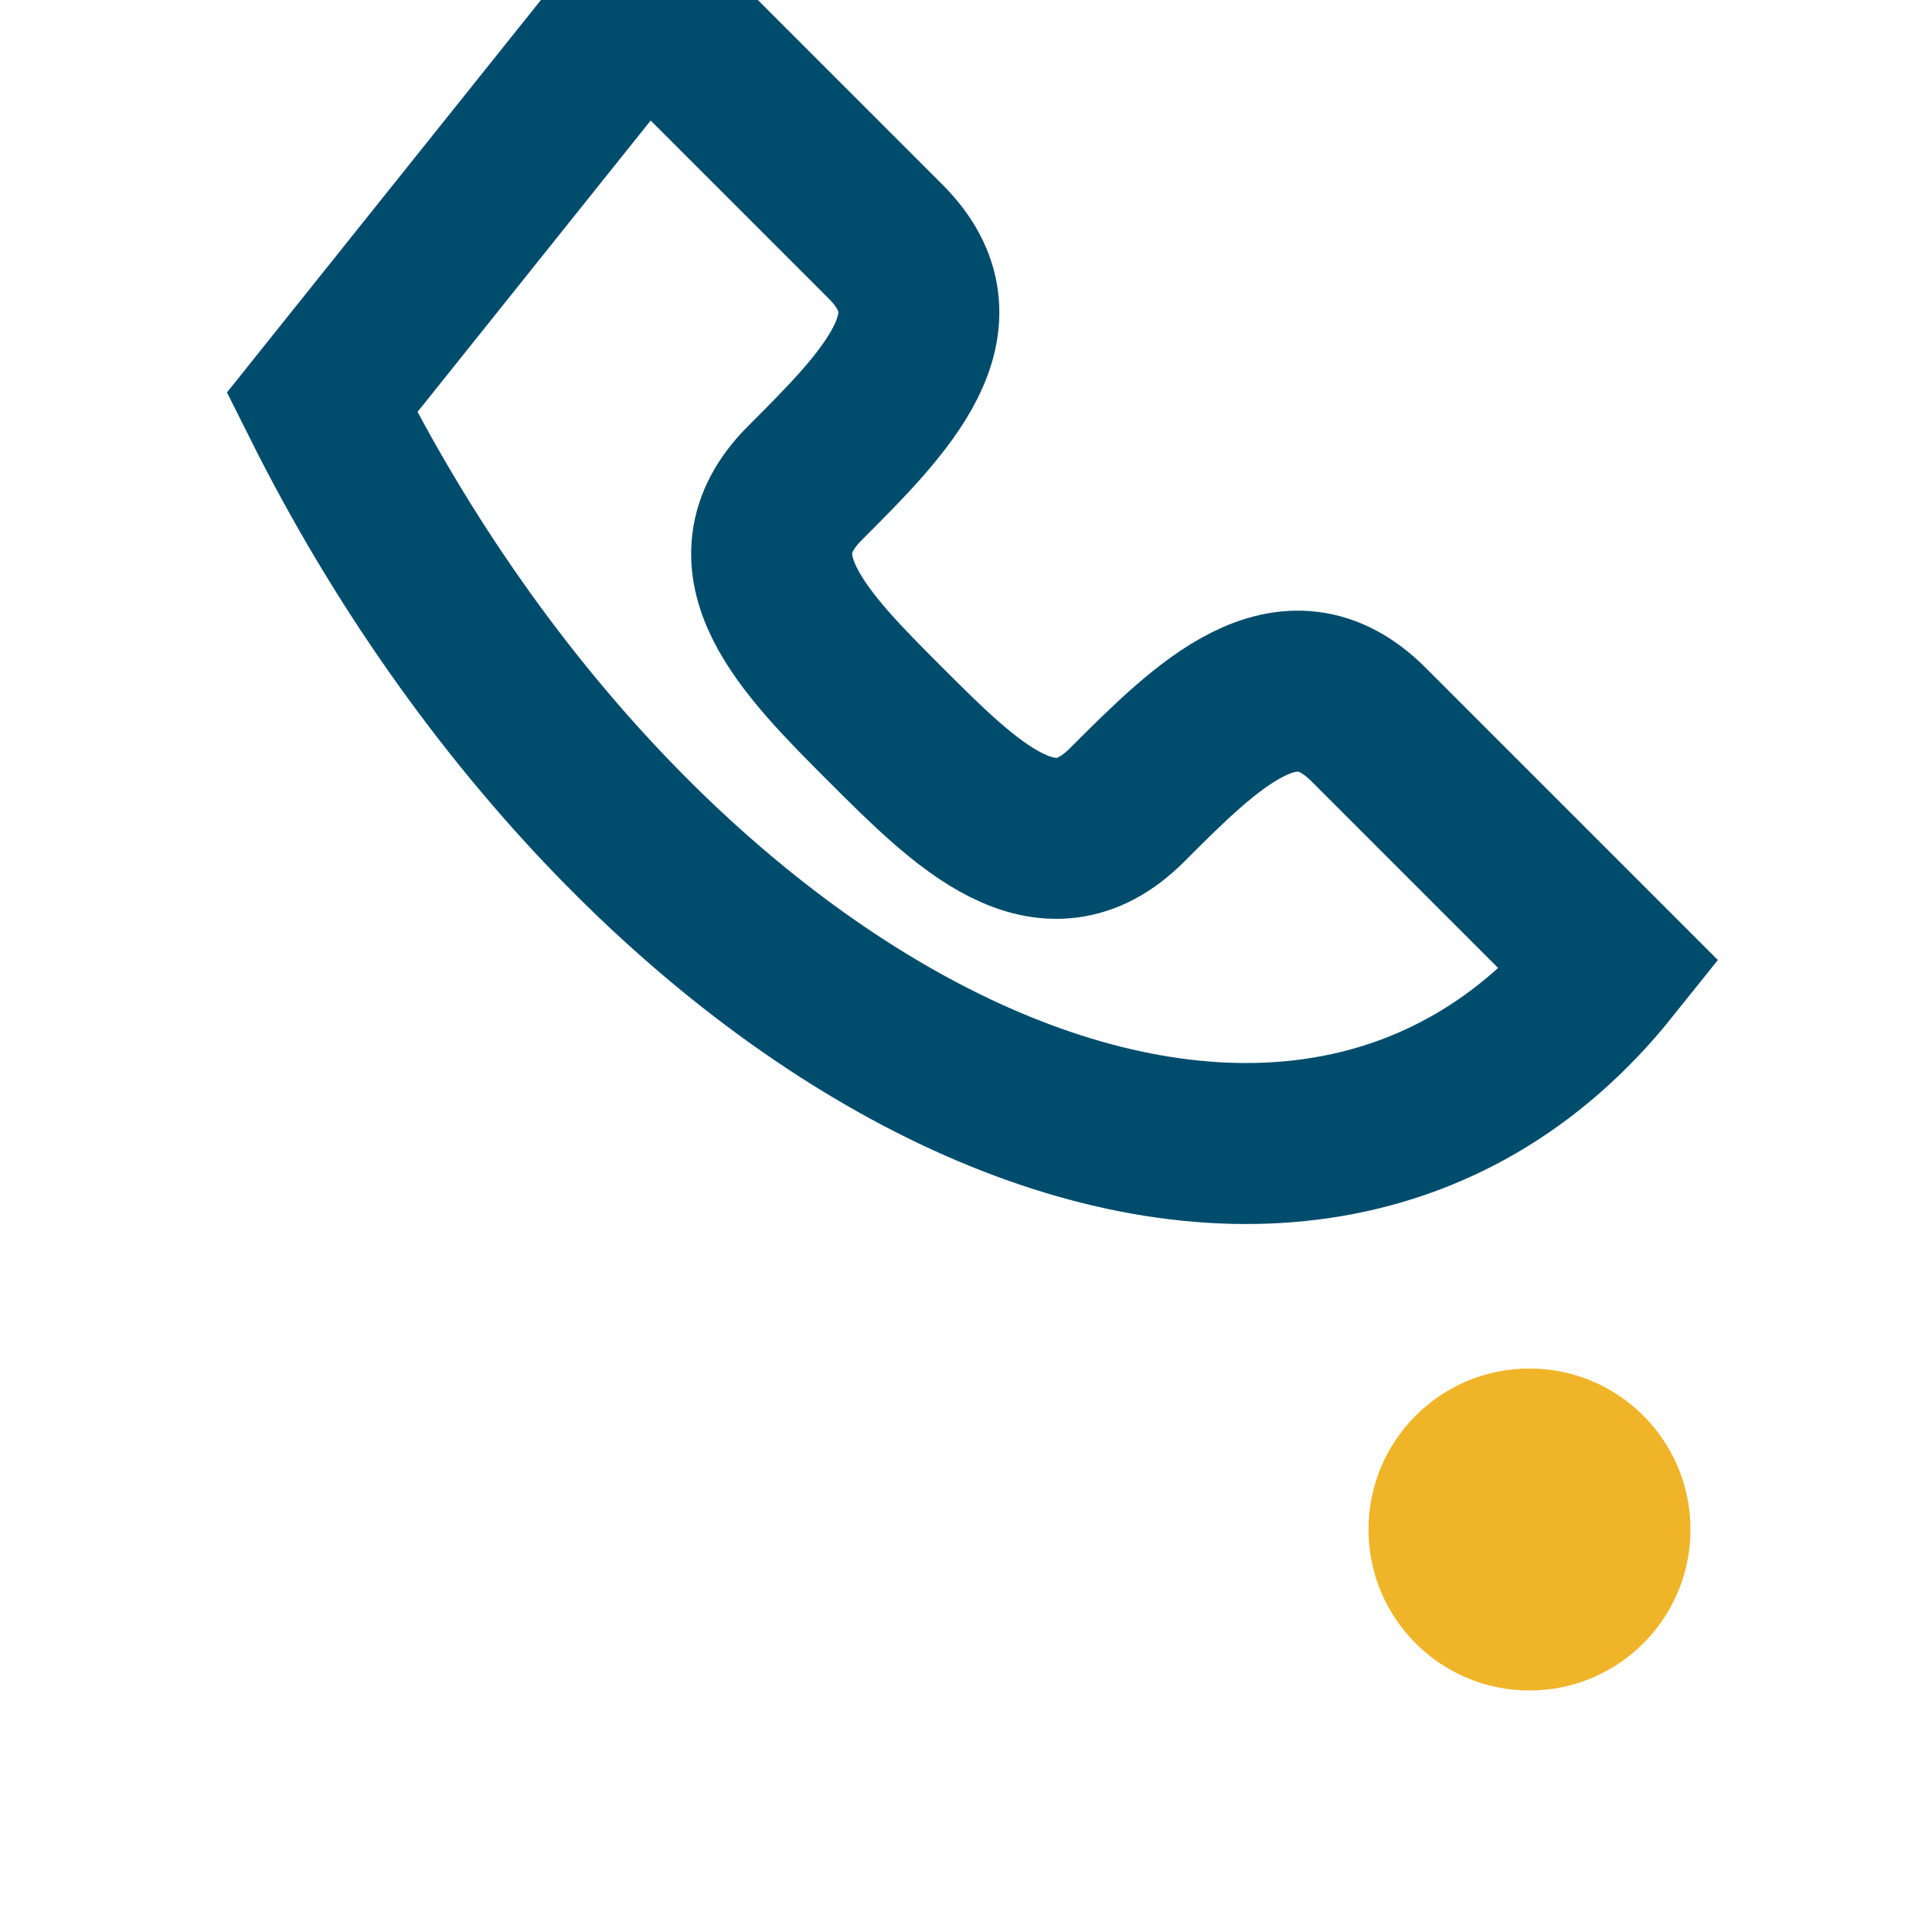 <?xml version="1.0" encoding="UTF-8"?>
<svg xmlns="http://www.w3.org/2000/svg" width="24" height="24" viewBox="0 0 24 24"><path d="M4 5c4 8 12 12 16 7l-3-3c-1-1-2 0-3 1-1 1-2 0-3-1s-2-2-1-3c1-1 2-2 1-3l-3-3z" fill="none" stroke="#004C6D" stroke-width="2"/><circle cx="19" cy="19" r="2" fill="#F0B429"/></svg>